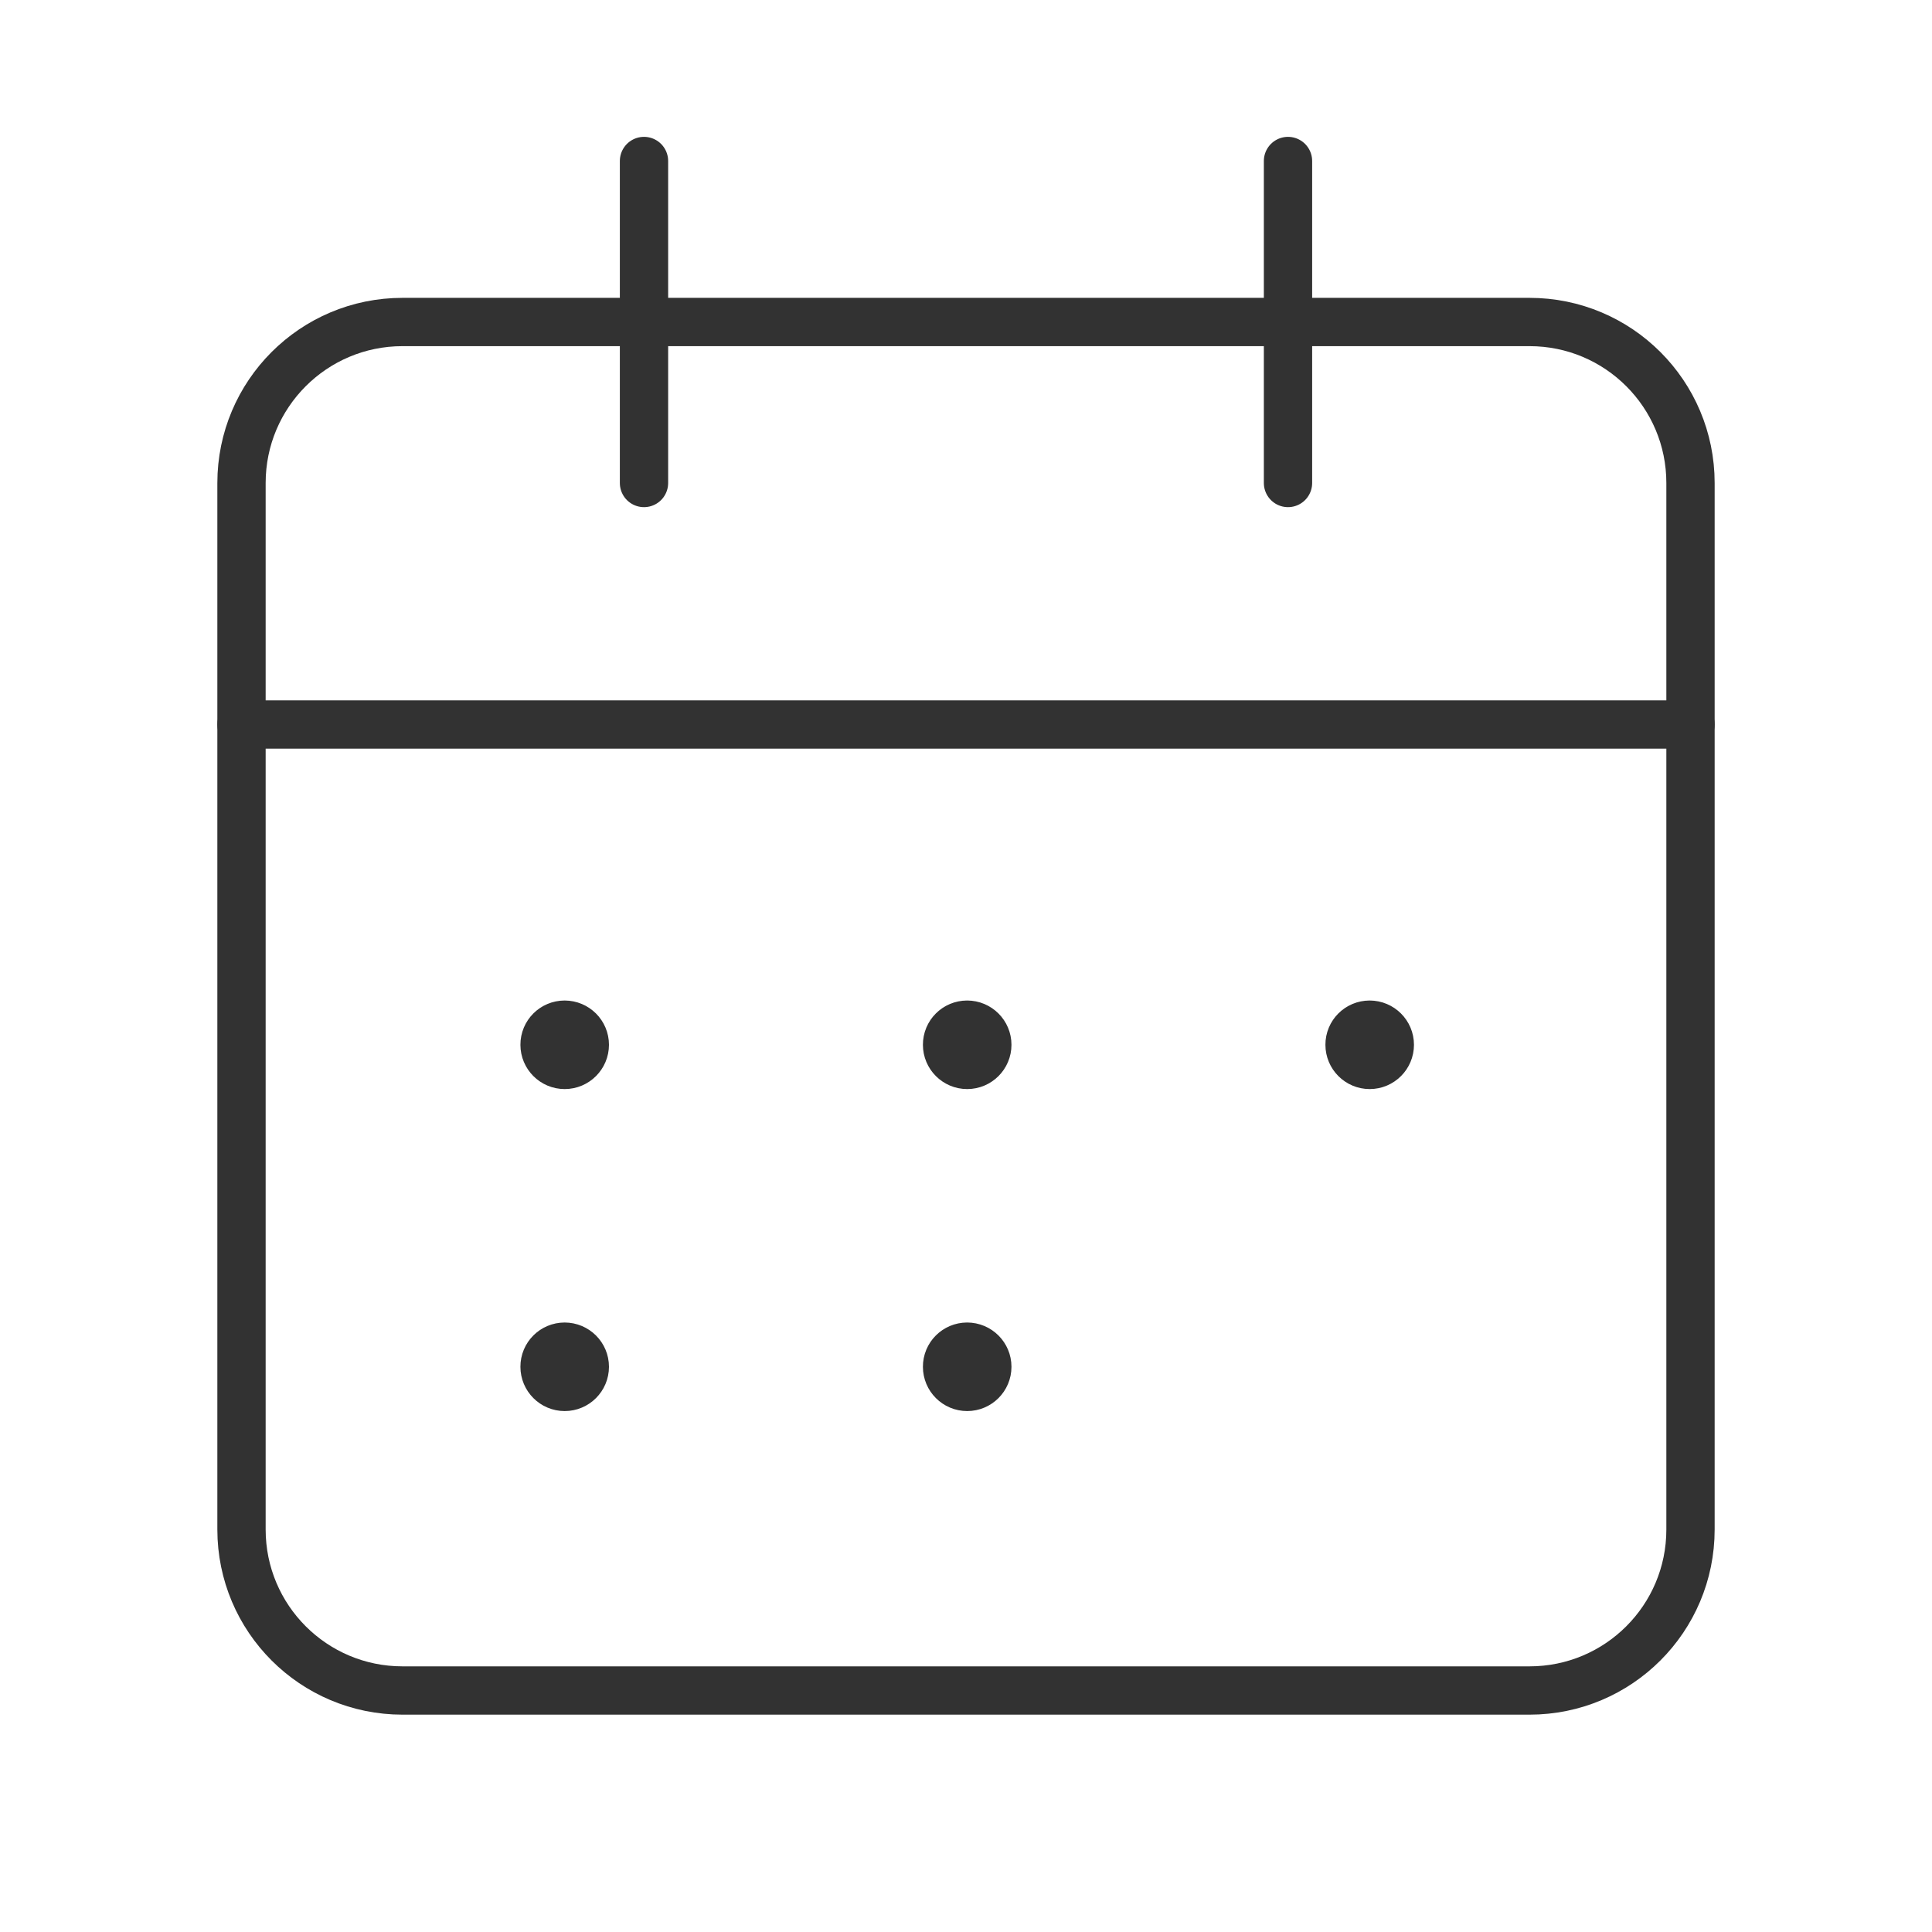 <svg width="60" height="60" viewBox="0 0 60 60" fill="none" xmlns="http://www.w3.org/2000/svg">
<path d="M40 5V15" stroke="#323232" stroke-width="1.5" stroke-linecap="round" stroke-linejoin="round"/>
<path d="M20 5V15" stroke="#323232" stroke-width="1.5" stroke-linecap="round" stroke-linejoin="round"/>
<path d="M7.5 22.5H52.5" stroke="#323232" stroke-width="1.5" stroke-linecap="round" stroke-linejoin="round"/>
<path fill-rule="evenodd" clip-rule="evenodd" d="M47.5 10H12.5C9.738 10 7.5 12.238 7.5 15V47.5C7.5 50.263 9.738 52.5 12.5 52.5H47.5C50.263 52.5 52.5 50.263 52.5 47.5V15C52.5 12.238 50.263 10 47.5 10Z" stroke="#323232" stroke-width="1.5" stroke-linecap="round" stroke-linejoin="round"/>
<path d="M17.535 31.822C17.19 31.822 16.91 32.102 16.912 32.447C16.912 32.792 17.192 33.072 17.537 33.072C17.882 33.072 18.162 32.792 18.162 32.447C18.162 32.102 17.882 31.822 17.535 31.822" stroke="#323232" stroke-width="1.5" stroke-linecap="round" stroke-linejoin="round"/>
<path d="M30.035 31.822C29.69 31.822 29.41 32.102 29.412 32.447C29.412 32.792 29.692 33.072 30.037 33.072C30.382 33.072 30.662 32.792 30.662 32.447C30.662 32.102 30.382 31.822 30.035 31.822" stroke="#323232" stroke-width="1.5" stroke-linecap="round" stroke-linejoin="round"/>
<path d="M42.535 31.822C42.19 31.822 41.91 32.102 41.912 32.447C41.912 32.792 42.192 33.072 42.537 33.072C42.882 33.072 43.162 32.792 43.162 32.447C43.162 32.102 42.882 31.822 42.535 31.822" stroke="#323232" stroke-width="1.5" stroke-linecap="round" stroke-linejoin="round"/>
<path d="M17.535 41.822C17.19 41.822 16.91 42.102 16.912 42.447C16.912 42.792 17.192 43.072 17.537 43.072C17.882 43.072 18.162 42.792 18.162 42.447C18.162 42.102 17.882 41.822 17.535 41.822" stroke="#323232" stroke-width="1.5" stroke-linecap="round" stroke-linejoin="round"/>
<path d="M30.035 41.822C29.69 41.822 29.41 42.102 29.412 42.447C29.412 42.792 29.692 43.072 30.037 43.072C30.382 43.072 30.662 42.792 30.662 42.447C30.662 42.102 30.382 41.822 30.035 41.822" stroke="#323232" stroke-width="1.5" stroke-linecap="round" stroke-linejoin="round"/>
</svg>

